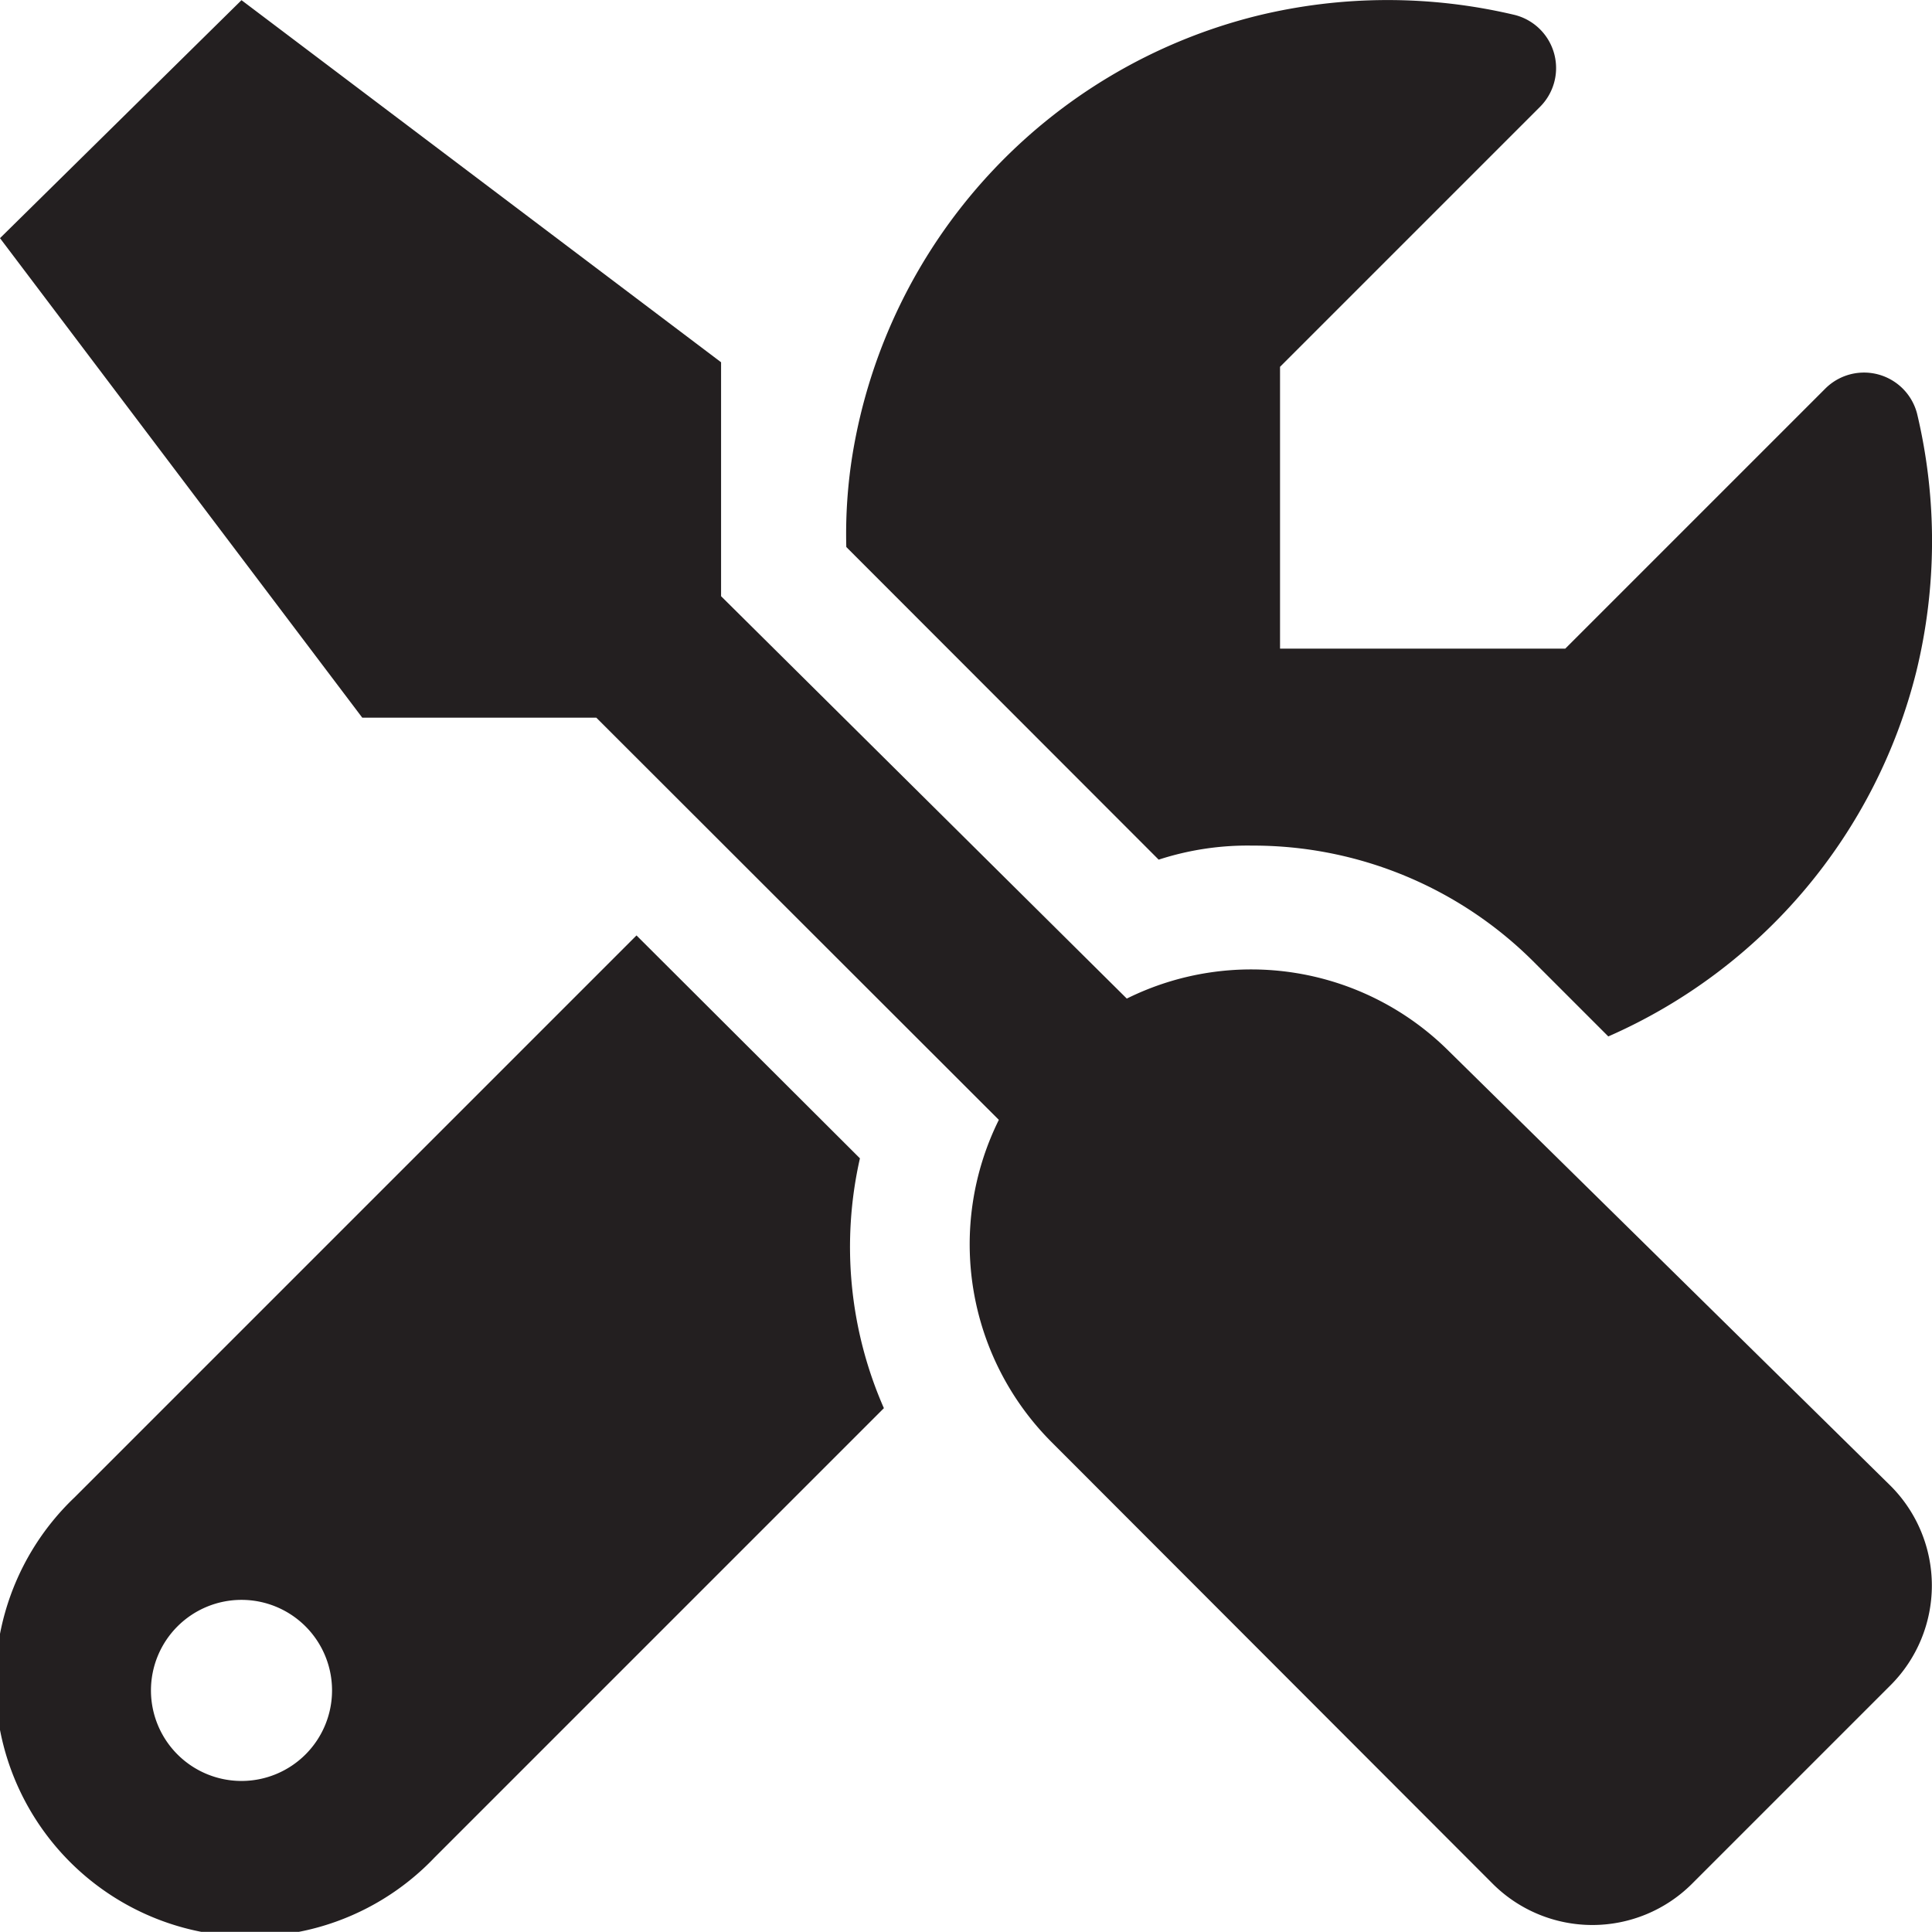 <svg xmlns="http://www.w3.org/2000/svg" width="22" height="21.998" viewBox="0 0 22 21.998">
  <path id="_8665827_screwdriver_wrench_icon" data-name="8665827_screwdriver_wrench_icon" d="M14.256,9.627a4.518,4.518,0,0,1,3.216,1.331l.842.842a6.167,6.167,0,0,0,3.507-4.153,6.262,6.262,0,0,0,.009-2.939.624.624,0,0,0-1.046-.284l-2.96,2.96H14.576V4.175l2.96-2.96A.624.624,0,0,0,17.252.169a6.263,6.263,0,0,0-2.939.009,6.176,6.176,0,0,0-4.606,5,5.674,5.674,0,0,0-.07,1.049l3.557,3.56A3.271,3.271,0,0,1,14.256,9.627ZM16.5,11.969a3.188,3.188,0,0,0-3.669-.6L8.211,6.787V4.123L2.75,0,0,2.71,4.125,8.17H6.79l4.584,4.58a3.188,3.188,0,0,0,.6,3.669L17,21.451a1.606,1.606,0,0,0,2.265,0l2.266-2.266a1.606,1.606,0,0,0,0-2.265Zm-6.707,1.22L7.248,10.65l-6.4,6.4a2.9,2.9,0,1,0,4.1,4.1l5.117-5.117A4.563,4.563,0,0,1,9.792,13.189ZM2.75,20.278a1.031,1.031,0,1,1,1.031-1.031A1.031,1.031,0,0,1,2.75,20.278Z" transform="translate(0 0.002)" fill="#231f20"/>
</svg>
